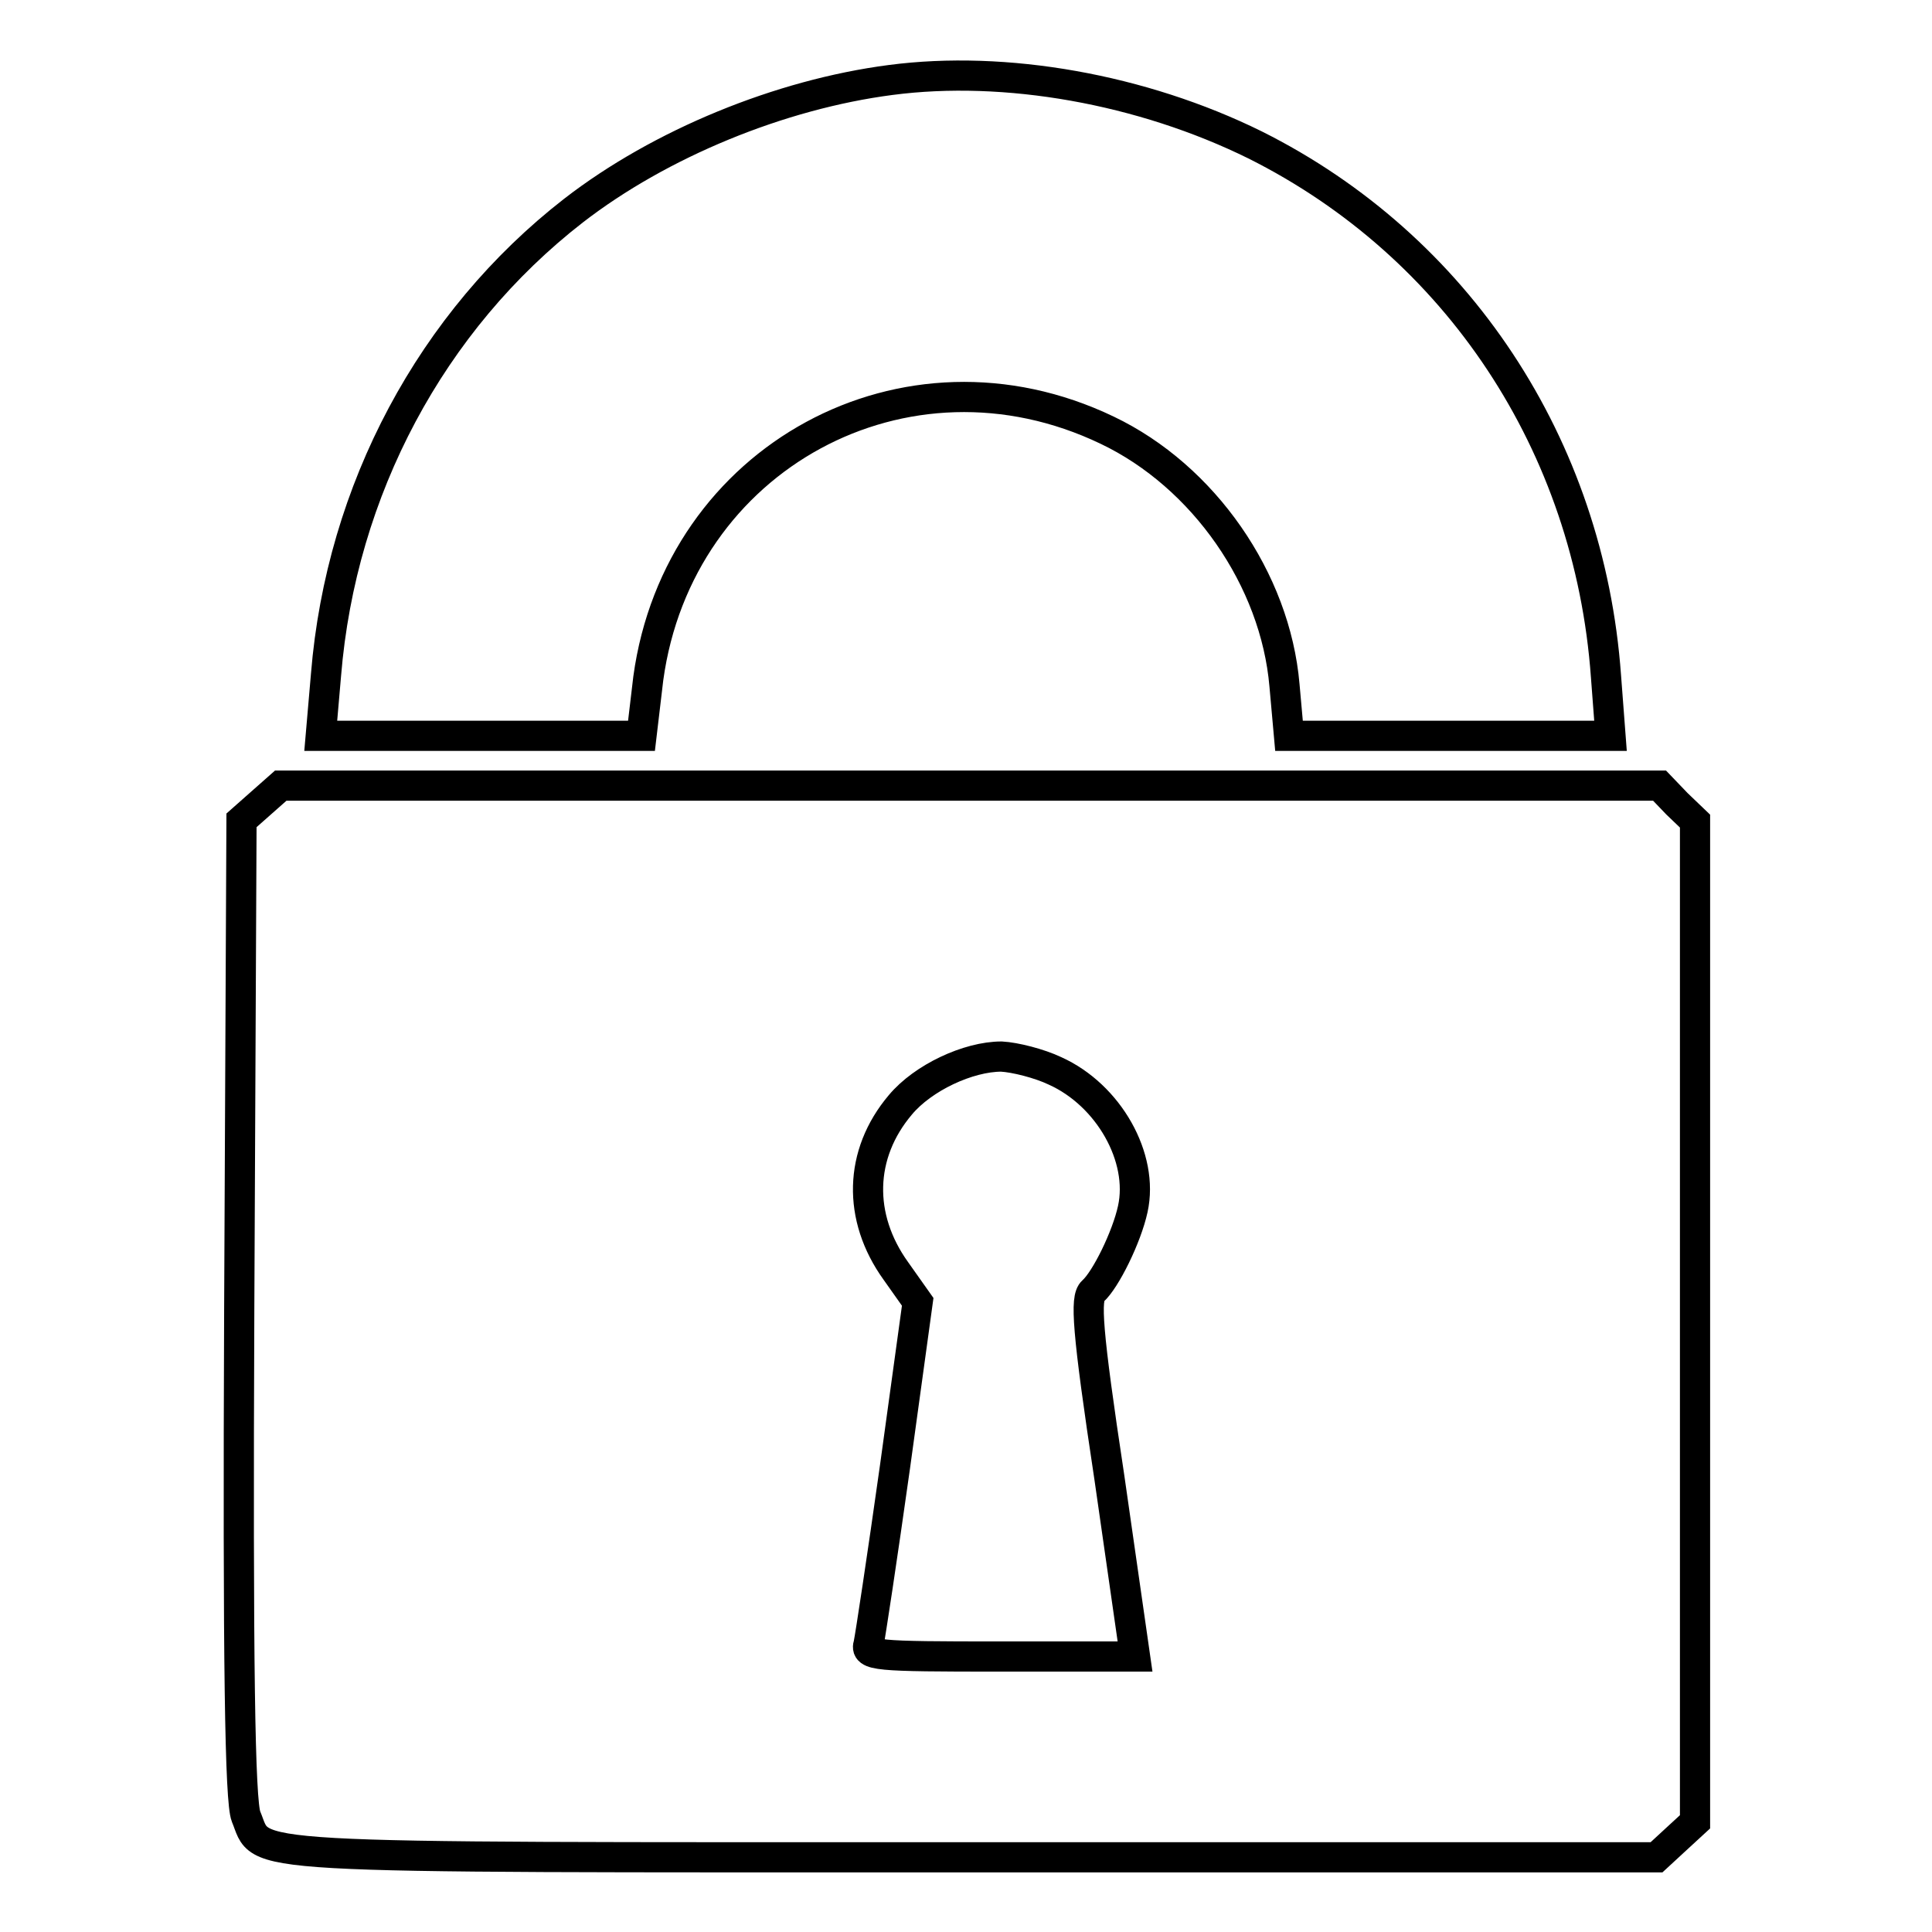 <?xml version="1.0" encoding="utf-8"?>
<!-- Svg Vector Icons : http://www.onlinewebfonts.com/icon -->
<!DOCTYPE svg PUBLIC "-//W3C//DTD SVG 1.1//EN" "http://www.w3.org/Graphics/SVG/1.1/DTD/svg11.dtd">
<svg version="1.1" xmlns="http://www.w3.org/2000/svg" xmlns:xlink="http://www.w3.org/1999/xlink" x="0px" y="0px" viewBox="0 0 256 256" enable-background="new 0 0 256 256" xml:space="preserve">
<g> <g> <path stroke-width="4" fill-opacity="0" stroke="#000000"  d="M118,10.6c-14.6,1.9-30.5,8.4-42,17.3c-18.8,14.6-30.8,37-32.8,61.5l-0.7,8.1h21.2H85l0.9-7.6  c4-29.3,34.1-45.7,60.8-32.9c12.8,6.1,22.3,19.8,23.5,33.8l0.6,6.7h21.3h21.3l-0.6-7.9c-2.2-30.6-19.7-57-46.5-70.4  C151.3,11.8,133.2,8.6,118,10.6z"/> <path stroke-width="4" fill-opacity="0" stroke="#000000"  d="M34.6,106.4l-2.6,2.3l-0.3,64.7c-0.2,47.3,0.1,65.3,0.9,67.3c2.4,5.7-3.3,5.4,96,5.4h90.9l2.6-2.4l2.5-2.3  v-66.3v-66.3l-2.4-2.3l-2.3-2.4h-91.3H37.2L34.6,106.4z M139.8,141.9c7.1,3.2,11.8,11.5,10.3,18.3c-0.8,3.7-3.6,9.4-5.3,10.9  c-1,0.9-0.8,4.9,2.2,24.7l3.4,23.7h-17.9c-16.6,0-17.9-0.1-17.4-1.7c0.2-0.9,1.8-11.4,3.5-23.5l3-21.8l-2.9-4.1  c-5.1-7.1-4.9-15.5,0.6-22c3-3.6,9-6.4,13.4-6.4C134.5,140.1,137.7,140.9,139.8,141.9z"/> </g></g>
</svg>
